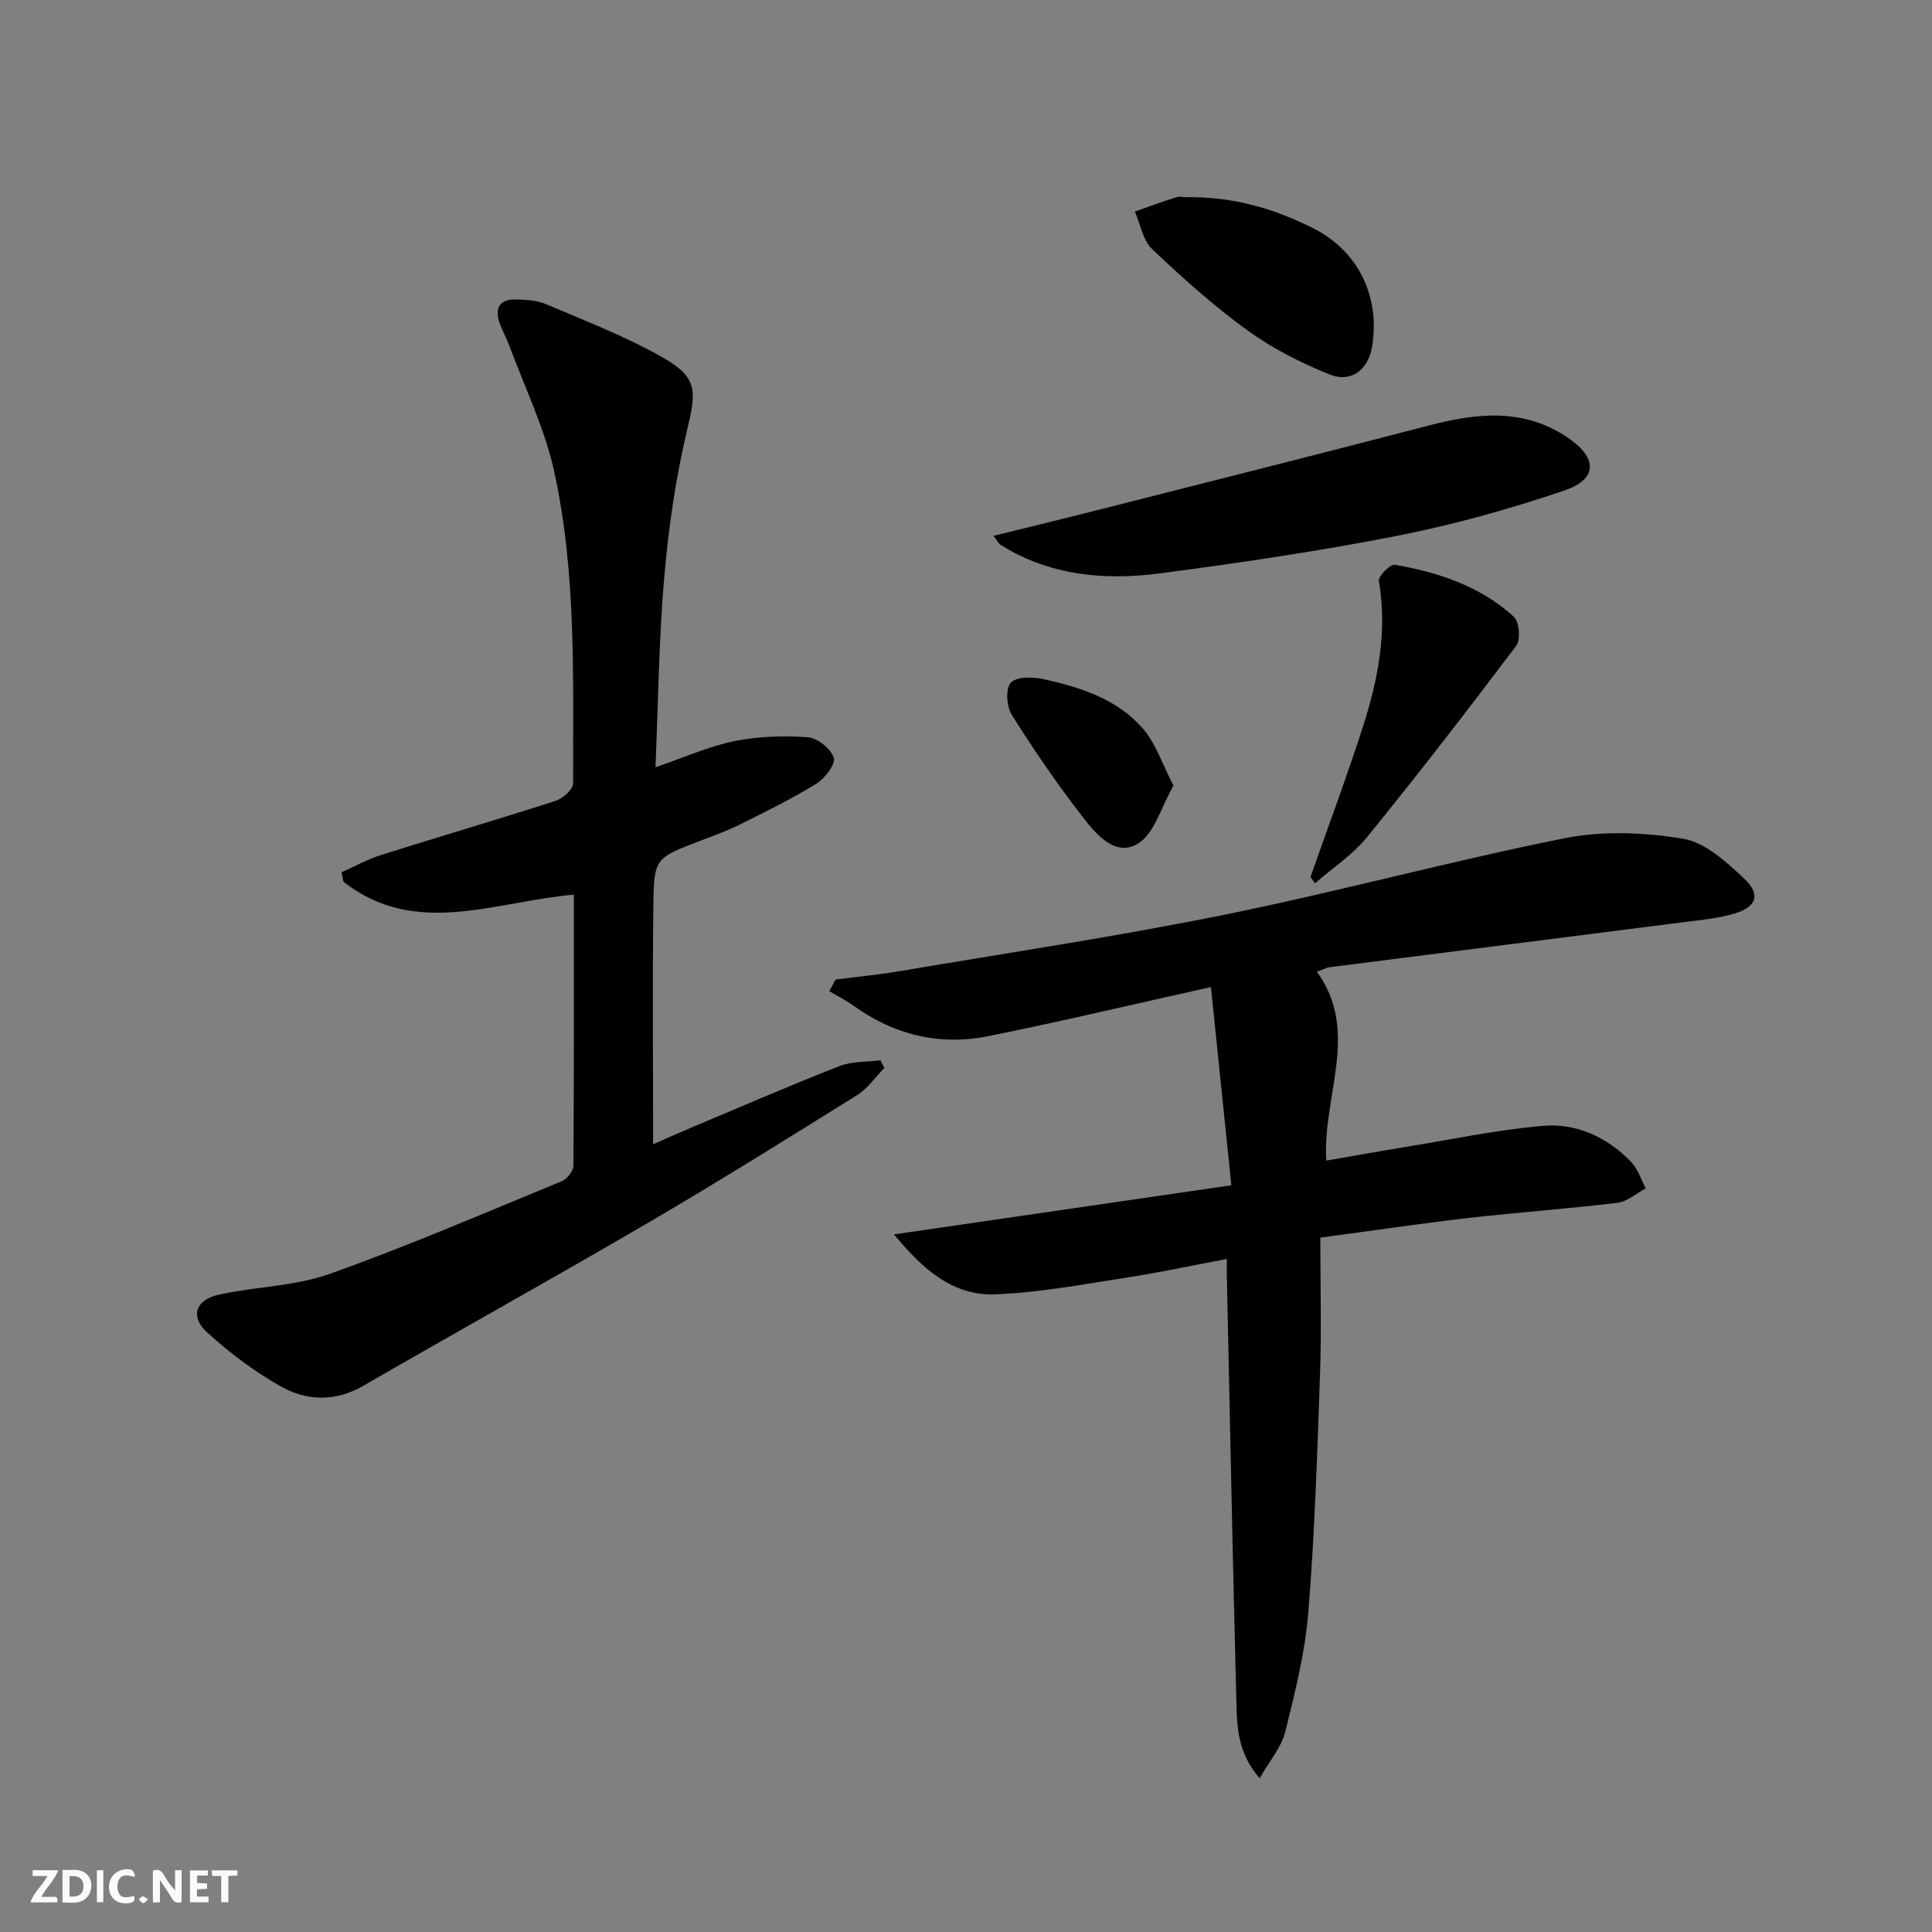<svg enable-background="new 0 0 400 400" viewBox="0 0 400 400" xmlns="http://www.w3.org/2000/svg"><rect x="0" y="0" width="400" height="400" fill="#808080" stroke="none"/><g fill="#fbfafa"><path d="m37.59 393.81c-.92.31-1.52.05-2-.78-.7-1.2-1.52-2.34-2.47-3.78v4.59c-.55.03-.95.05-1.41.07-.03-.37-.06-.64-.06-.91 0-1.91 0-3.81 0-5.7 1.13-.41 1.77-.03 2.29.91.62 1.11 1.38 2.14 2.31 3.19v-4.2h1.35v6.61z"/><path d="m12.94 393.88v-6.75c1.9.19 3.93-.54 5.37 1.29.8 1.01.78 2.88.03 3.97-1.37 1.97-3.4 1.51-5.4 1.49m1.45-1.22c2.04.12 2.92-.58 2.89-2.21-.03-1.51-.98-2.19-2.89-2z"/><path d="m11.81 393.87h-5.49c.68-2.18 2.47-3.48 3.51-5.45h-3.08v-1.21h5.29c-.71 2.13-2.44 3.48-3.47 5.51.86 0 1.63.04 2.39-.01.79-.05 1.14.21.85 1.16"/><path d="m39.33 393.86v-6.61h3.7v1.07h-2.22v1.52c.68.04 1.34.09 2.07.13v1.07c-.72.05-1.38.09-2.1.14v1.48h2.4v1.19h-3.85z"/><path d="m27.71 388.56c-1.15-.3-2.46-.61-3.1.64-.37.73-.41 1.93-.06 2.67.63 1.35 1.99.93 3.17.68.35.94-.01 1.32-.93 1.46-1.62.25-3.05-.27-3.76-1.48-.73-1.25-.6-3.03.31-4.17.88-1.11 2.71-1.7 4-1.16.32.13.44.74.65 1.12-.1.08-.19.16-.28.24"/><path d="m49.15 387.24v1.07c-.59.02-1.17.05-1.87.08v5.44h-1.48v-5.44h-1.85c-.05-.4-.08-.73-.13-1.15z"/><path d="m20.06 387.21h1.33v6.62h-1.33z"/><path d="m30.68 393.25c-.49.38-.8.79-1.05.76-.32-.05-.6-.45-.9-.7.26-.24.51-.64.8-.67.29-.04.62.3 1.15.61"/></g><path d="m250.71 204.36c-16.58 3.68-31.27 7.18-46.06 10.16-10.08 2.03-19.47-.21-27.89-6.27-1.59-1.15-3.37-2.03-5.06-3.04.43-.8.87-1.6 1.3-2.4 4.47-.58 8.96-1.01 13.39-1.76 22.4-3.8 44.89-7.16 67.15-11.67 23.56-4.78 46.81-11.12 70.38-15.83 7.91-1.58 16.57-1.23 24.57.11 4.57.76 8.96 4.81 12.62 8.24 3.48 3.26 2.62 5.85-1.97 7.23-3.61 1.09-7.48 1.39-11.25 1.88-24.2 3.1-48.41 6.15-72.61 9.24-.62.08-1.21.42-2.63.93 8.98 12.47 1.17 25.44 1.93 39.11 5.4-.93 10.84-1.91 16.28-2.8 9.49-1.55 18.94-3.54 28.49-4.39 7.03-.63 13.41 2.33 18.38 7.49 1.39 1.44 2.03 3.62 3.01 5.46-1.96 1.03-3.84 2.73-5.89 2.98-10.22 1.24-20.5 1.96-30.73 3.13-9.87 1.13-19.7 2.6-30.76 4.08 0 9.61.26 18.91-.06 28.19-.57 16.46-1.1 32.94-2.42 49.35-.68 8.36-2.76 16.65-4.8 24.83-.79 3.16-3.2 5.91-5.28 9.56-4.59-5.27-4.69-10.67-4.82-15.82-.77-29.45-1.34-58.91-1.98-88.37-.02-.83 0-1.65 0-3.33-6.96 1.31-13.63 2.76-20.35 3.8-9.17 1.41-18.36 3.17-27.59 3.53-8.72.34-14.94-5.1-20.97-12.41 23.6-3.44 46.19-6.72 69.85-10.17-1.45-14.11-2.79-27.06-4.23-41.04z" fill="#000001"/><path d="m118.81 185.23c-16.38 1.41-32.83 9.02-47.7-2.68-.13-.65-.26-1.31-.39-1.96 2.73-1.21 5.38-2.69 8.21-3.58 12.02-3.8 24.12-7.34 36.12-11.21 1.49-.48 3.61-2.38 3.61-3.62-.07-21.59.74-43.33-3.92-64.56-1.97-8.97-6.13-17.46-9.33-26.15-.57-1.55-1.41-3.01-1.96-4.57-1.1-3.1-.01-4.98 3.36-4.9 2.12.05 4.41.18 6.32 1 8.07 3.45 16.33 6.62 23.94 10.93 7.45 4.22 7.14 6.96 5.17 15.21-2.37 9.95-3.84 20.19-4.72 30.4-1.11 12.85-1.24 25.79-1.81 39.31 6.02-2.05 11.06-4.34 16.35-5.41 4.93-1 10.15-1.16 15.18-.8 1.99.14 4.76 2.37 5.38 4.24.43 1.3-1.81 4.26-3.56 5.35-5.06 3.13-10.43 5.76-15.76 8.42-2.66 1.33-5.49 2.35-8.27 3.41-9.4 3.59-9.64 3.57-9.76 13.49-.2 16.29-.05 32.58-.05 49.35 2.39-1.04 5.29-2.34 8.21-3.57 10.1-4.24 20.15-8.61 30.35-12.6 2.6-1.02 5.66-.84 8.51-1.21.27.53.54 1.06.81 1.59-1.87 1.9-3.46 4.26-5.66 5.63-14.23 8.88-28.47 17.77-42.95 26.24-19.66 11.5-39.58 22.55-59.3 33.95-5.82 3.36-11.71 3.13-17.1.09-5.43-3.06-10.53-6.92-15.16-11.11-3.66-3.31-2.49-6.81 2.42-7.88 7.6-1.66 15.69-1.72 22.92-4.29 16.23-5.77 32.09-12.63 48.03-19.18 1.1-.45 2.41-2.11 2.42-3.21.13-18.66.09-37.28.09-56.12z" fill="#000001"/><path d="m205.68 110.94c6.76-1.67 13.09-3.19 19.4-4.79 23.6-5.99 47.21-11.92 70.77-18.06 9.94-2.59 19.59-3.66 28.71 2.5 6.2 4.19 6.3 8.59-.7 10.97-11.25 3.82-22.8 7.05-34.45 9.35-16.25 3.2-32.67 5.61-49.09 7.78-10.11 1.33-20.25.78-29.7-3.93-1.19-.59-2.34-1.26-3.46-1.97-.39-.24-.62-.74-1.48-1.85z" fill="#000001"/><path d="m271.32 181.56c3.62-10.29 7.44-20.5 10.79-30.88 3.18-9.85 5.17-19.9 3.37-30.41-.16-.95 2.34-3.49 3.27-3.34 9.08 1.55 17.75 4.45 24.69 10.78 1.12 1.03 1.42 4.72.49 5.97-10.08 13.38-20.33 26.64-30.9 39.64-2.99 3.68-7.16 6.4-10.78 9.57-.32-.44-.63-.89-.93-1.33z" fill="#000001"/><path d="m244.92 40.83c10.52-.23 18.89 2.42 26.82 6.35 9.42 4.66 14.01 14.11 12.36 24.48-.77 4.87-4.32 7.7-8.91 5.84-5.93-2.4-11.8-5.39-16.96-9.13-6.97-5.05-13.44-10.86-19.69-16.8-1.92-1.82-2.42-5.13-3.57-7.76 2.82-.99 5.61-2.06 8.47-2.93.91-.29 1.98-.05 1.48-.05z" fill="#000001"/><path d="m242.96 162.64c-2.57 4.46-3.93 9.93-7.35 12.02-4.69 2.87-8.7-1.97-11.47-5.54-5.26-6.77-10.11-13.88-14.68-21.14-1.08-1.71-1.29-5.48-.17-6.65 1.23-1.28 4.58-1.2 6.78-.72 7.67 1.69 15.26 4.13 20.57 10.25 2.65 3.05 3.97 7.27 6.32 11.78z" fill="#000001"/></svg>